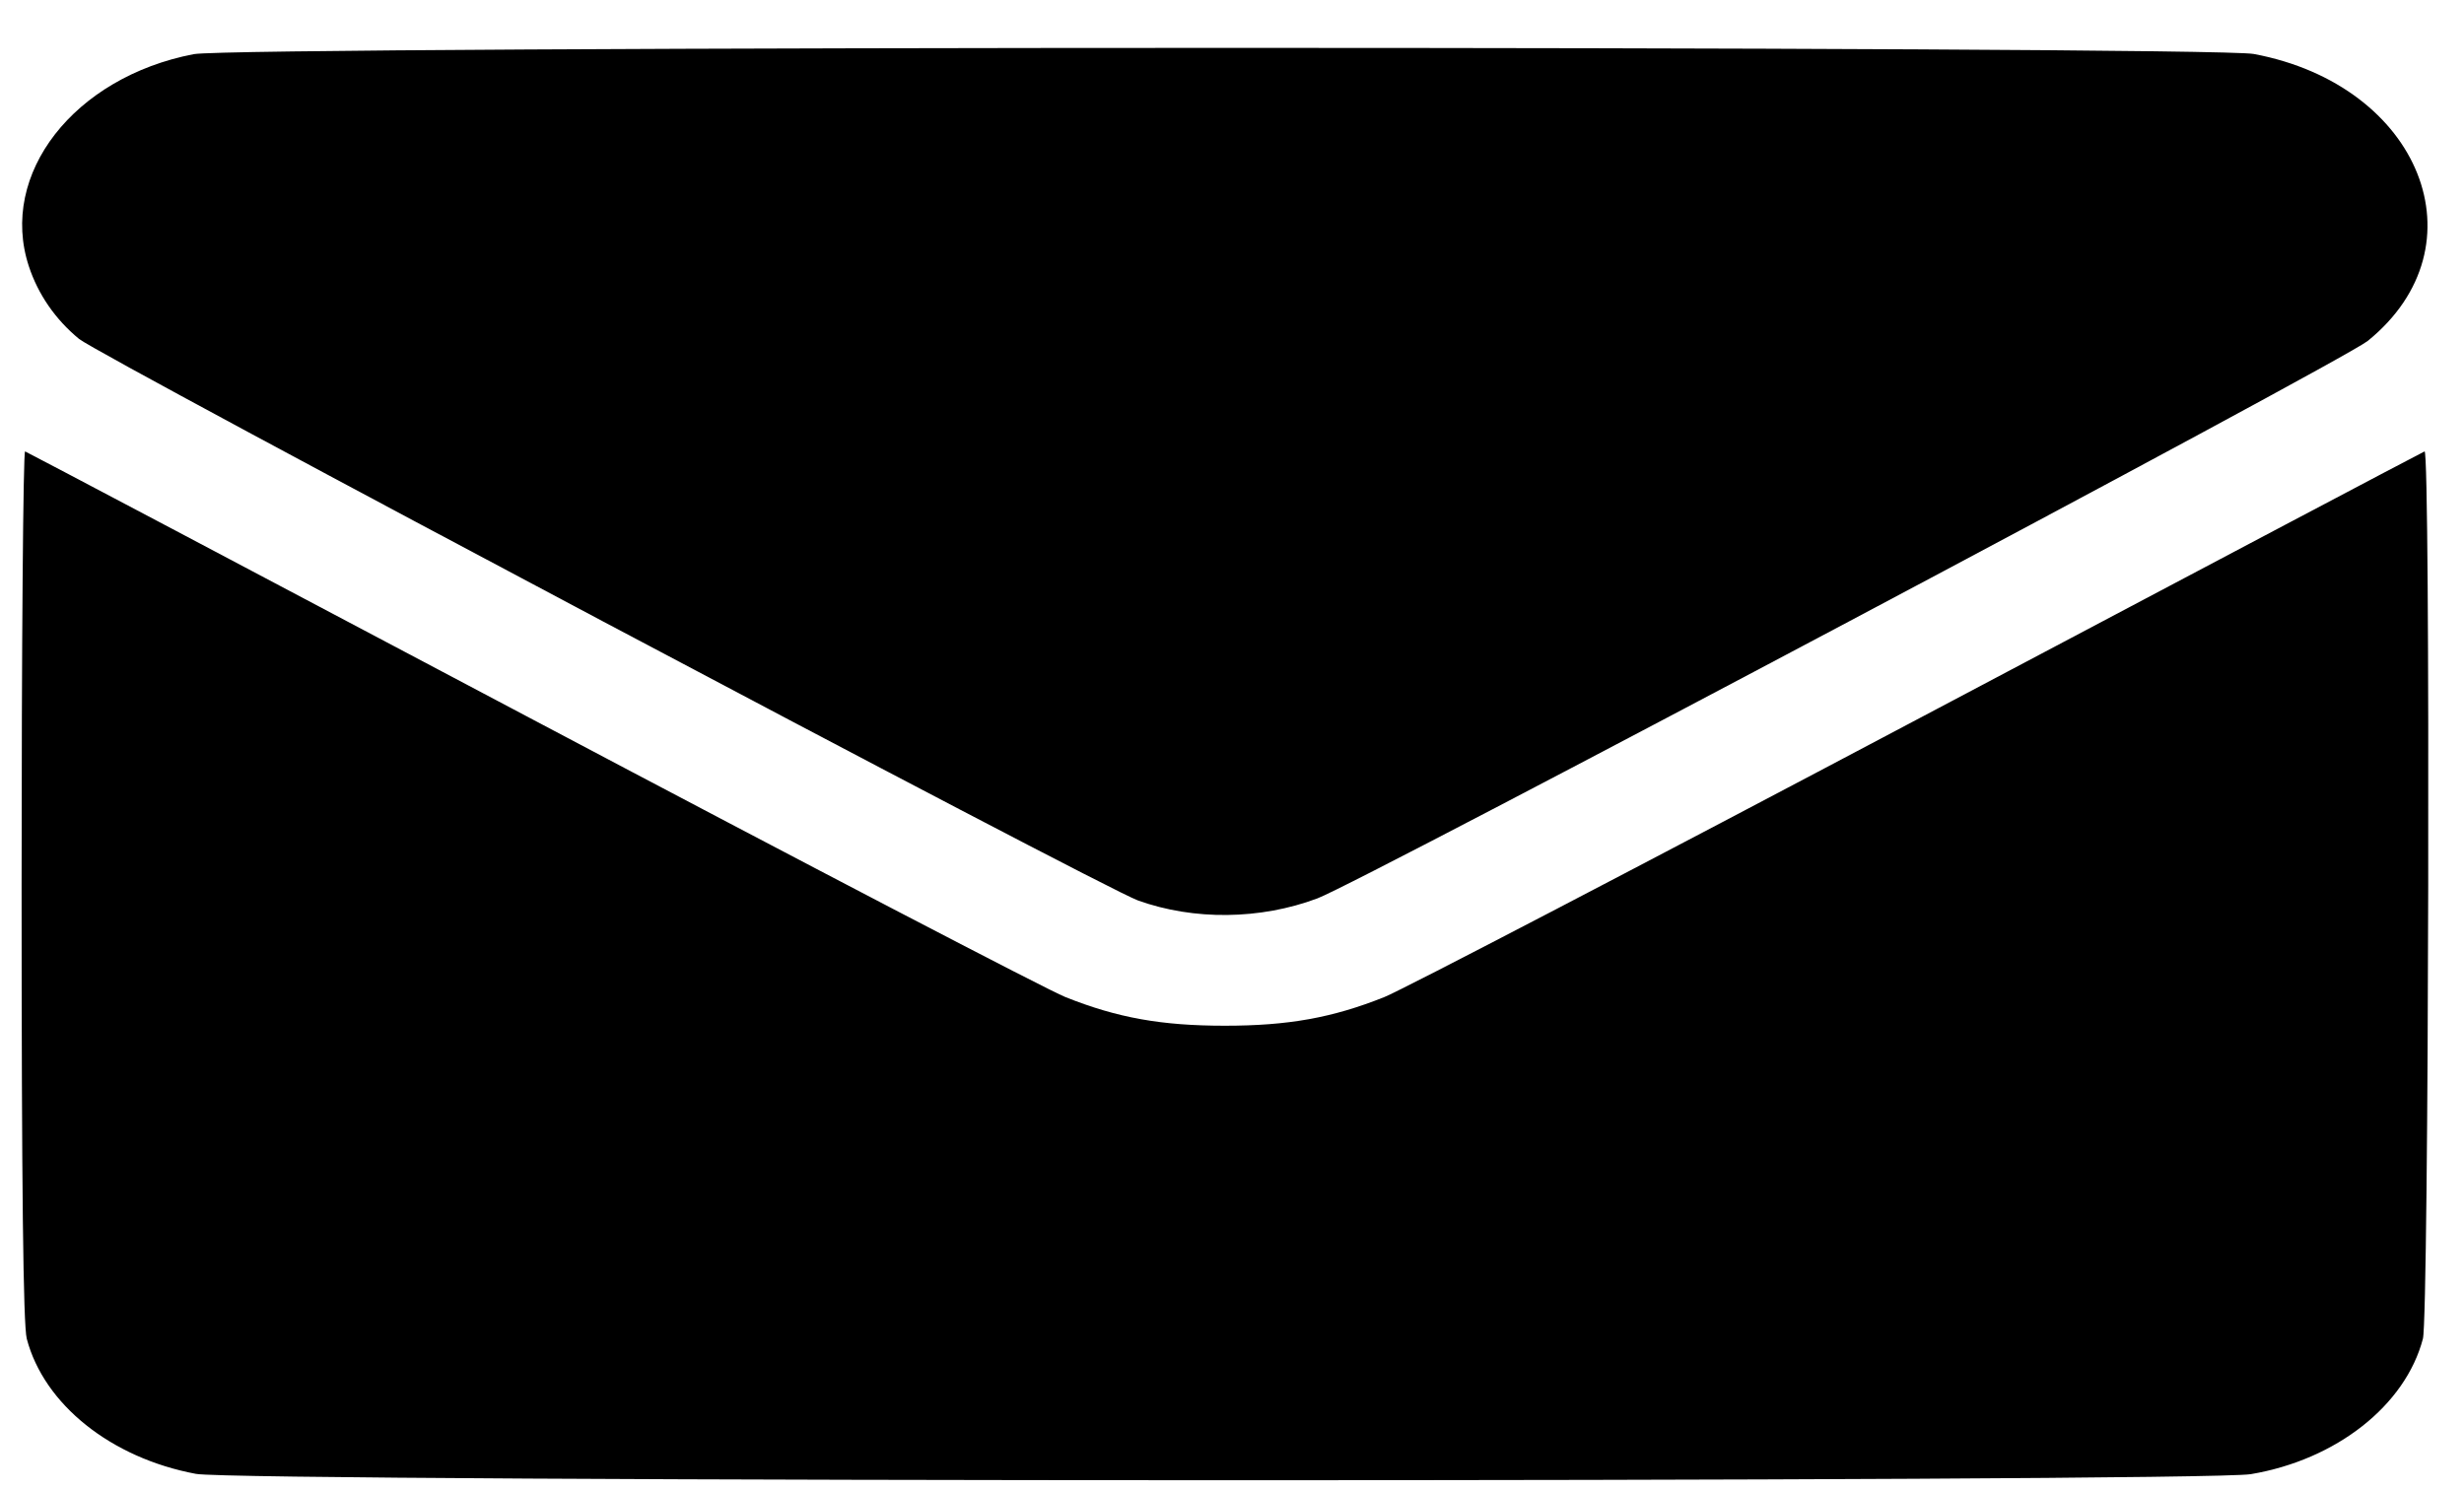 <svg width="43" height="26" viewBox="0 0 43 26" fill="none" xmlns="http://www.w3.org/2000/svg">
    <path fill-rule="evenodd" clip-rule="evenodd" d="M3.382 0.945C1.291 1.347 -0.025 3.038 0.503 4.646C0.664 5.137 0.966 5.575 1.379 5.915C1.747 6.219 19.218 15.485 19.858 15.716C20.833 16.067 21.994 16.054 22.989 15.681C23.769 15.388 40.886 6.302 41.321 5.95C43.363 4.294 42.248 1.488 39.331 0.942C38.563 0.799 4.13 0.801 3.382 0.945ZM0.377 15.44C0.377 20.709 0.405 23.127 0.467 23.366C0.768 24.513 1.938 25.448 3.42 25.725C4.192 25.87 38.421 25.874 39.279 25.73C40.772 25.479 41.978 24.53 42.283 23.366C42.387 22.969 42.416 7.843 42.312 7.879C42.278 7.891 38.312 9.986 33.497 12.535C28.683 15.083 24.48 17.274 24.158 17.403C23.251 17.765 22.482 17.903 21.375 17.903C20.268 17.903 19.5 17.765 18.593 17.403C18.27 17.274 14.068 15.083 9.253 12.535C4.439 9.986 0.472 7.891 0.438 7.879C0.405 7.867 0.377 11.27 0.377 15.44Z" fill="black"/>
</svg>
